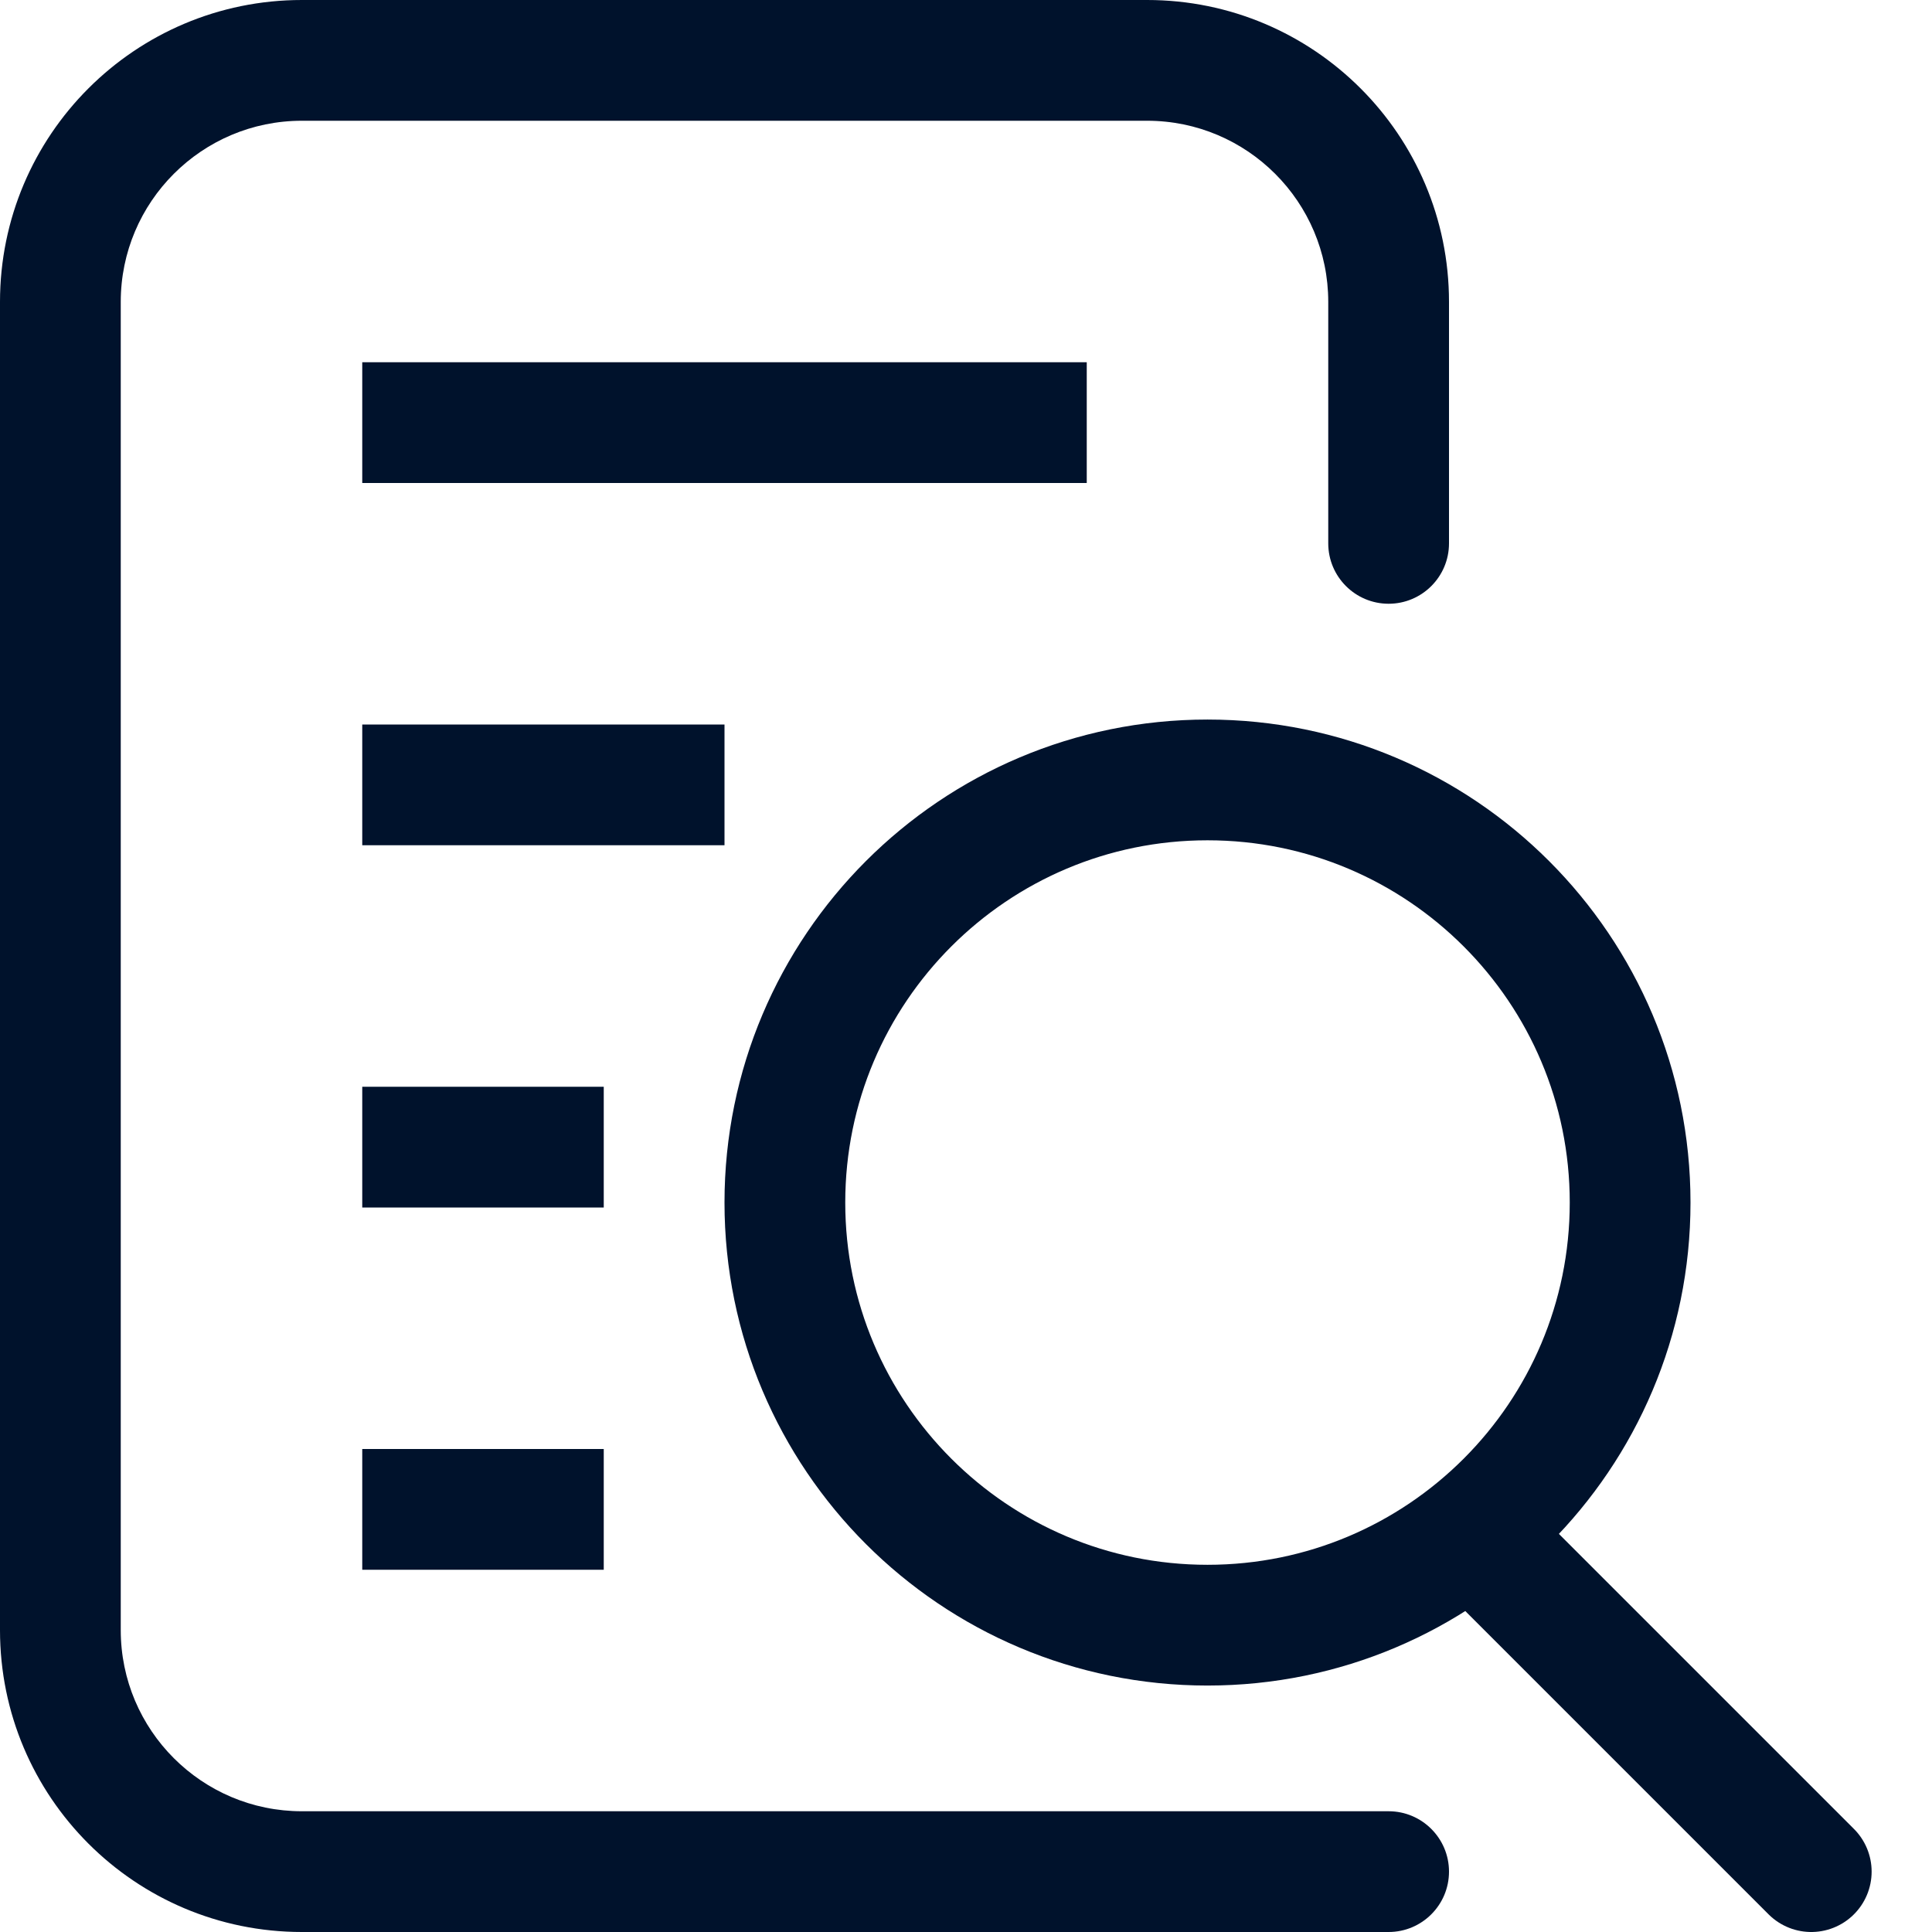 <svg width="16" height="16" viewBox="0 0 16 16" fill="none" xmlns="http://www.w3.org/2000/svg">
<path d="M11.5 16C11.776 16 12 15.776 12 15.5C12 15.224 11.776 15 11.5 15V16ZM11 4.5C11 4.776 11.224 5 11.5 5C11.776 5 12 4.776 12 4.5H11ZM1 13.5V2.5H0V13.5H1ZM2.5 1H9.5V0H2.5V1ZM11.5 15.5C11.5 15 11.5 15 11.5 15C11.5 15 11.5 15 11.5 15C11.5 15 11.499 15 11.499 15C11.498 15 11.498 15 11.496 15C11.494 15 11.49 15 11.485 15C11.476 15 11.461 15 11.442 15C11.403 15 11.347 15 11.273 15C11.126 15 10.911 15 10.642 15C10.102 15 9.343 15 8.461 15C6.699 15 4.449 15 2.5 15L2.5 16C4.449 16 6.699 16 8.461 16C9.343 16 10.102 16 10.642 16C10.911 16 11.126 16 11.273 16C11.347 16 11.403 16 11.442 16C11.461 16 11.476 16 11.485 16C11.49 16 11.494 16 11.496 16C11.498 16 11.498 16 11.499 16C11.499 16 11.5 16 11.5 16C11.5 16 11.5 16 11.5 16C11.5 16 11.5 16 11.5 15.5ZM11 2.5V4.5H12V2.5H11ZM3 4H9V3H3V4ZM3 7H6V6H3V7ZM3 10H5V9H3V10ZM3 13H5V12H3V13ZM9.5 1C10.328 1 11 1.672 11 2.5H12C12 1.119 10.881 0 9.5 0V1ZM1 2.5C1 1.672 1.672 1 2.5 1V0C1.119 0 0 1.119 0 2.5H1ZM0 13.5C0 14.881 1.119 16 2.5 16L2.5 15C1.672 15 1 14.328 1 13.5H0Z" fill="#00122C"/>
<path d="M13.5 9.959C13.5 11.892 11.933 13.459 10 13.459C8.067 13.459 6.5 11.892 6.5 9.959C6.5 8.026 8.067 6.459 10 6.459C11.933 6.459 13.5 8.026 13.5 9.959Z" stroke="#00122C"/>
<path d="M15 15.5L12.5 13" stroke="#00122C" stroke-linecap="round"/>
</svg>
